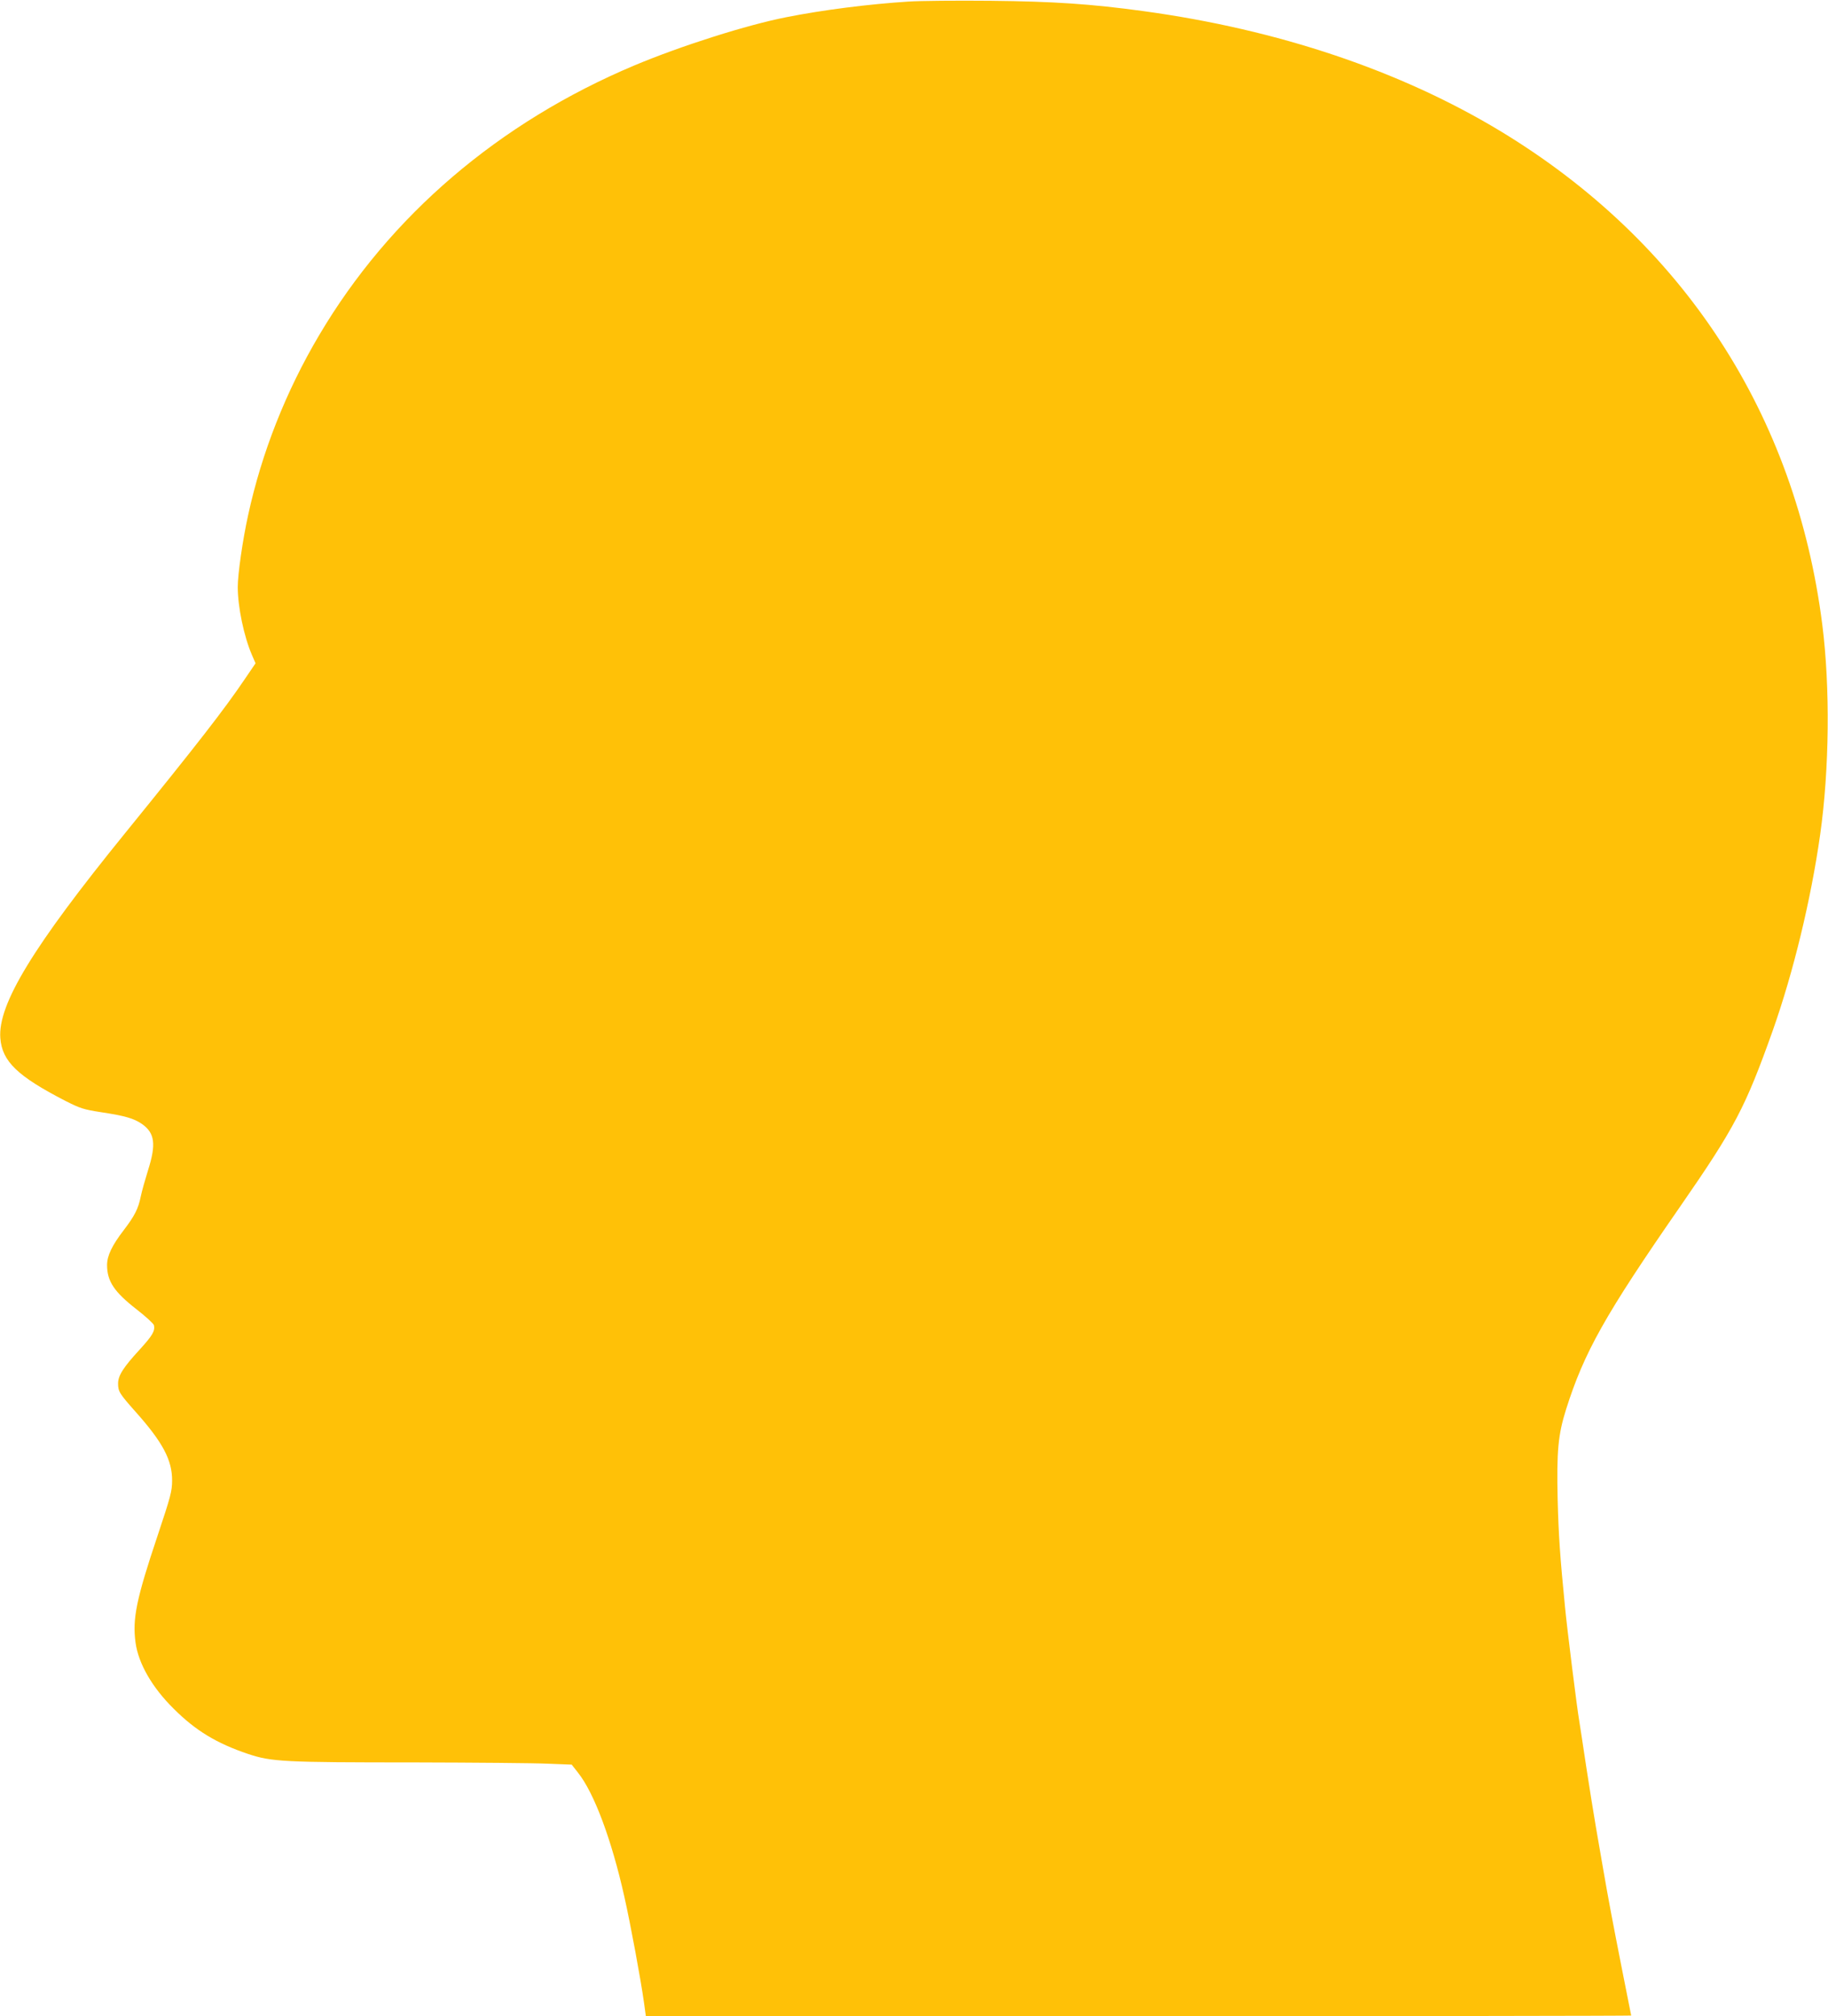 <?xml version="1.0" standalone="no"?>
<!DOCTYPE svg PUBLIC "-//W3C//DTD SVG 20010904//EN"
 "http://www.w3.org/TR/2001/REC-SVG-20010904/DTD/svg10.dtd">
<svg version="1.0" xmlns="http://www.w3.org/2000/svg"
 width="1161pt" height="1280pt" viewBox="0 0 1161 1280"
 preserveAspectRatio="xMidYMid meet">
<g transform="translate(0,1280) scale(0.1,-0.1)"
fill="#ffc107" stroke="none">
<path d="M5770 12790 c-252 -16 -543 -53 -775 -99 -250 -49 -667 -181 -965
-306 -861 -362 -1555 -955 -2003 -1713 -211 -356 -365 -746 -451 -1142 -35
-159 -66 -375 -66 -457 0 -125 39 -313 90 -431 l23 -53 -66 -97 c-133 -197
-306 -419 -763 -982 -584 -719 -808 -1086 -792 -1300 11 -148 108 -242 415
-400 91 -46 114 -54 225 -71 151 -23 208 -39 260 -75 81 -57 91 -128 38 -294
-18 -58 -39 -132 -46 -166 -16 -78 -38 -122 -109 -215 -73 -95 -105 -161 -105
-220 0 -103 45 -171 188 -282 59 -46 108 -91 110 -101 7 -36 -9 -64 -89 -152
-106 -115 -139 -167 -139 -217 0 -51 8 -64 112 -181 172 -193 232 -306 231
-436 0 -67 -10 -103 -91 -346 -136 -405 -162 -531 -141 -683 18 -132 105 -284
242 -419 139 -139 273 -220 472 -287 150 -50 225 -54 1062 -54 378 -1 757 -4
841 -8 l153 -6 40 -51 c102 -128 213 -424 294 -786 40 -177 105 -530 125 -673
l12 -87 3129 0 c1721 0 3129 2 3129 4 0 2 -27 138 -60 302 -60 305 -84 431
-119 634 -11 63 -31 180 -45 260 -14 80 -41 251 -61 380 -19 129 -40 262 -45
295 -14 79 -78 593 -90 720 -32 323 -41 456 -47 685 -7 308 3 412 53 571 115
364 247 600 725 1289 348 502 414 629 588 1117 131 370 243 833 301 1243 59
415 64 937 14 1332 -169 1338 -885 2435 -2047 3137 -635 383 -1408 643 -2262
760 -334 46 -575 62 -975 66 -212 2 -446 0 -520 -5z"/>
</g>
</svg>
